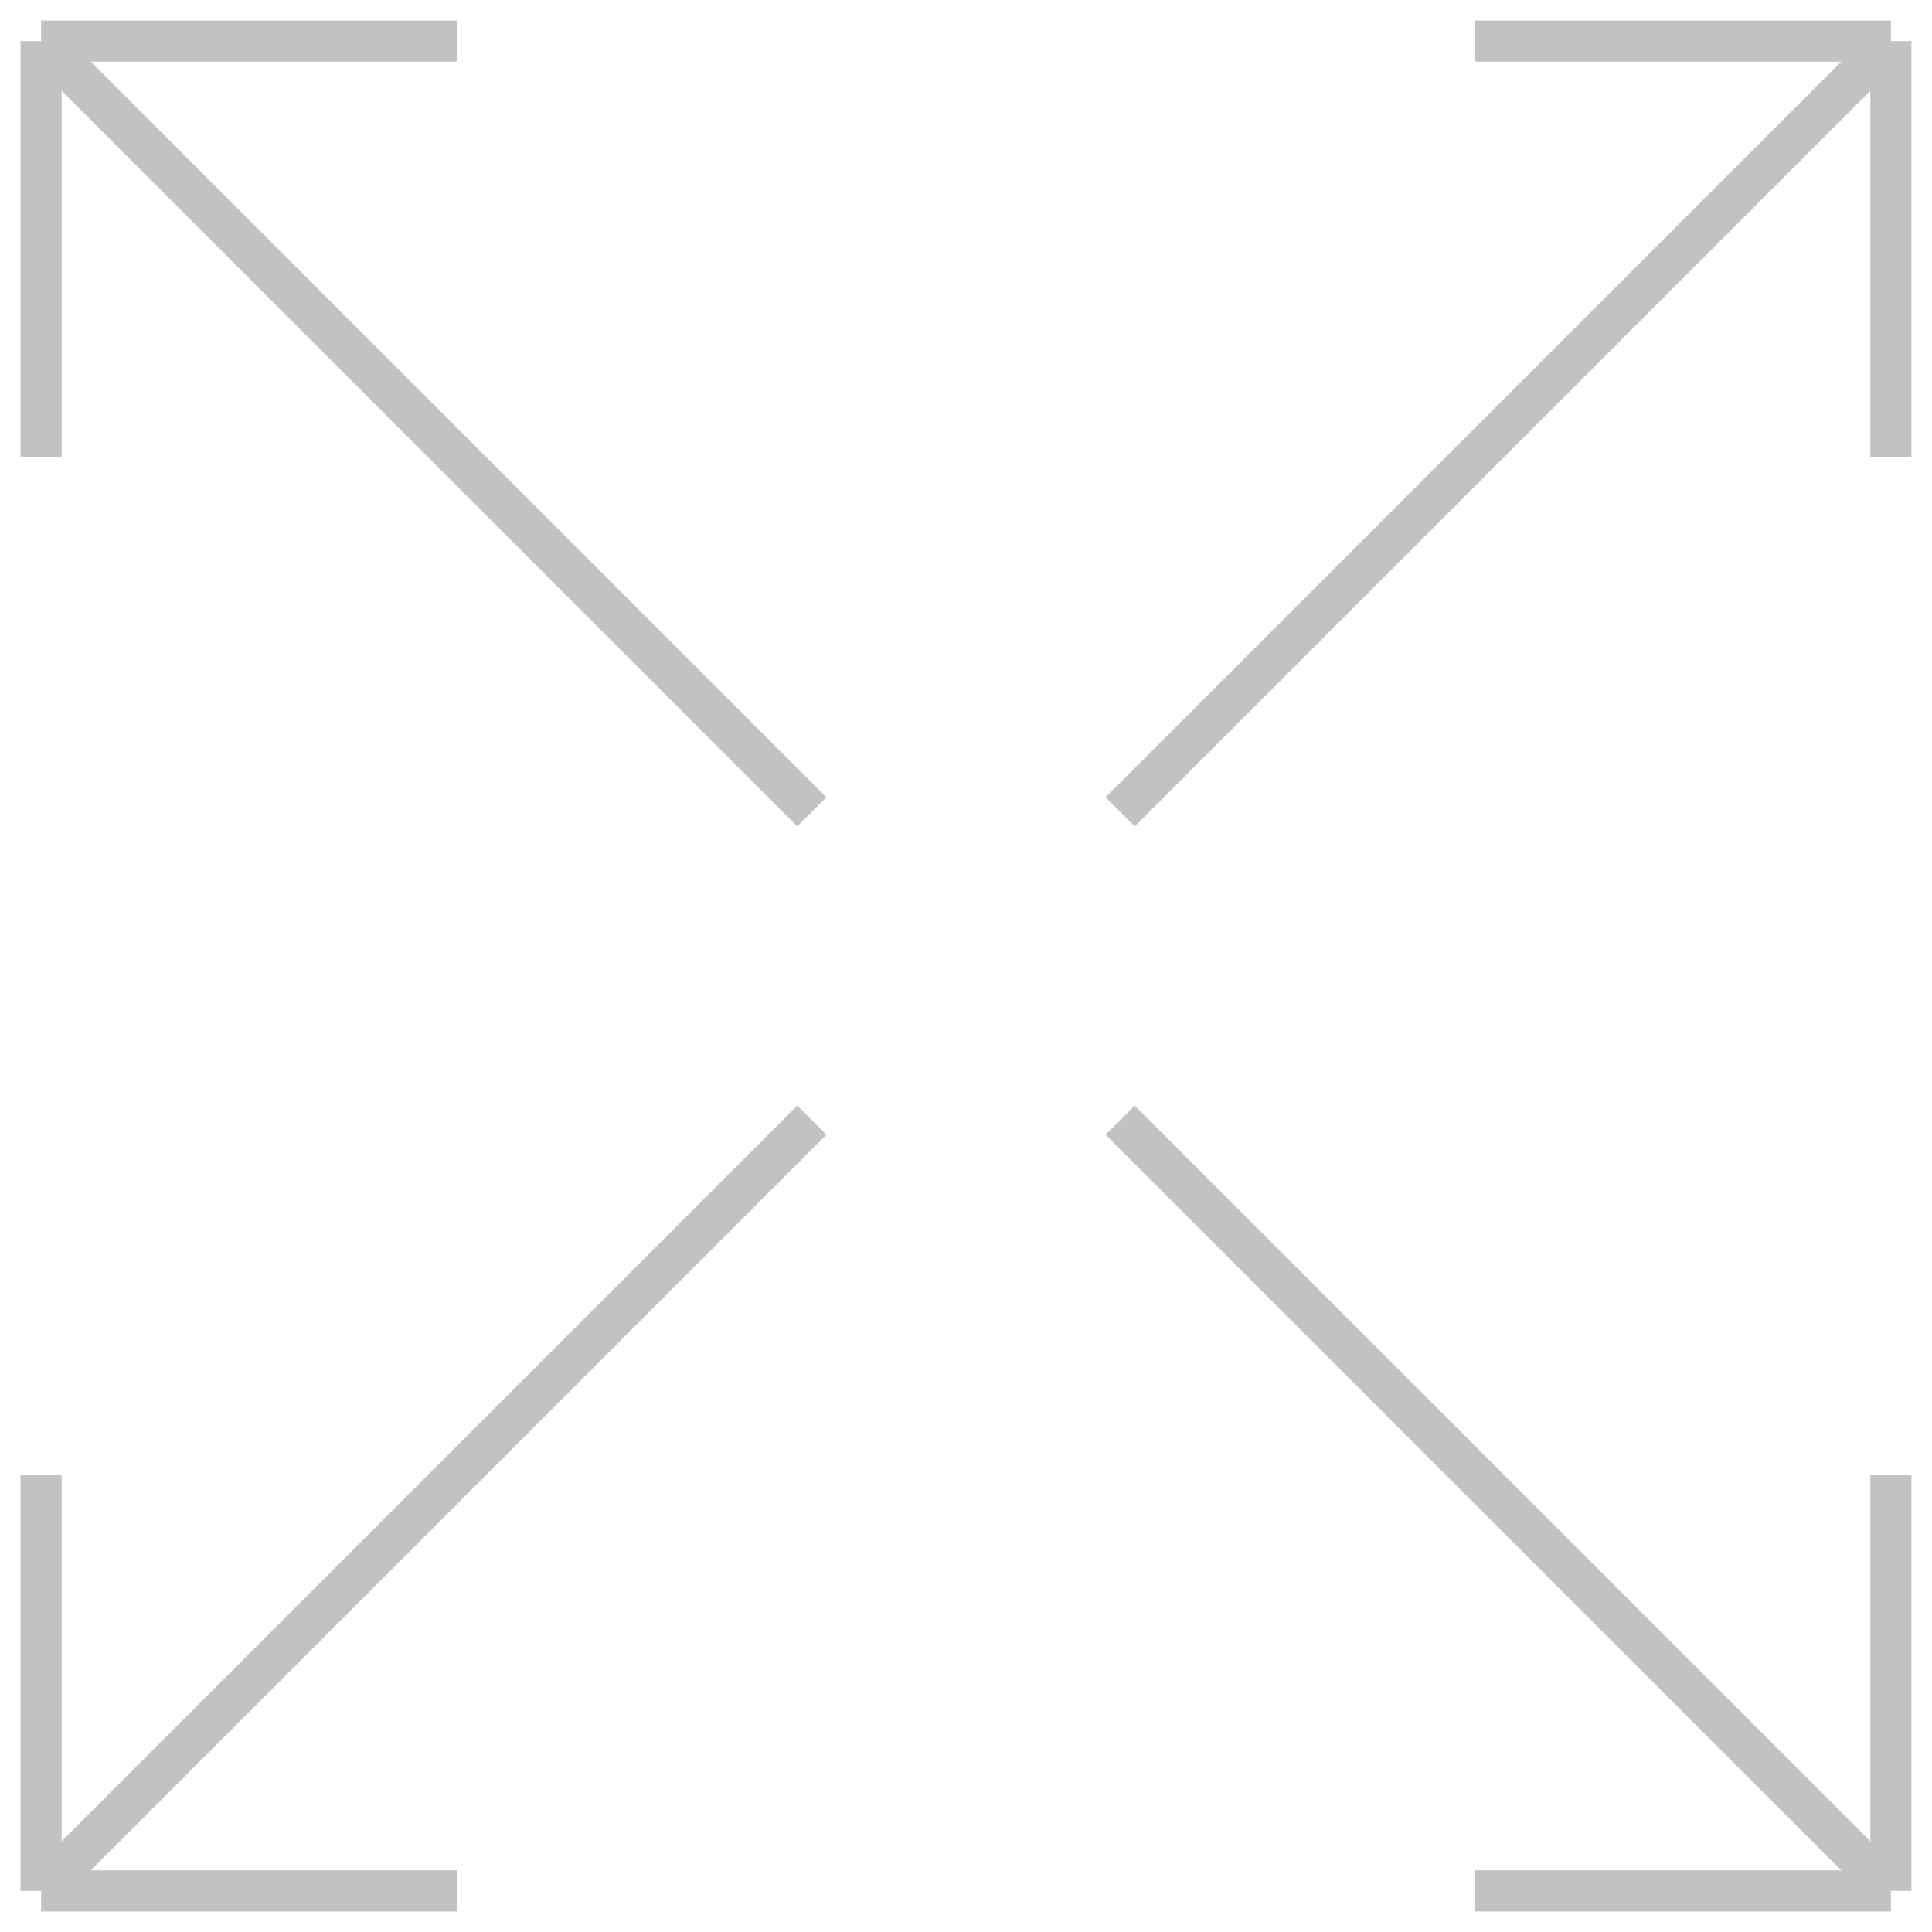 <svg width="47" height="47" viewBox="0 0 47 47" fill="none" xmlns="http://www.w3.org/2000/svg">
<path d="M11.113 1L1 1M1 1V11.113M1 1L19.75 19.75" stroke="#C2C2C2"/>
<path d="M35.887 1L46 1M46 1V11.113M46 1L27.25 19.75" stroke="#C2C2C2"/>
<path d="M1 35.887L1 46M1 46H11.113M1 46L19.75 27.25" stroke="#C2C2C2"/>
<path d="M46 35.887L46 46M46 46H35.887M46 46L27.25 27.25" stroke="#C2C2C2"/>
</svg>
